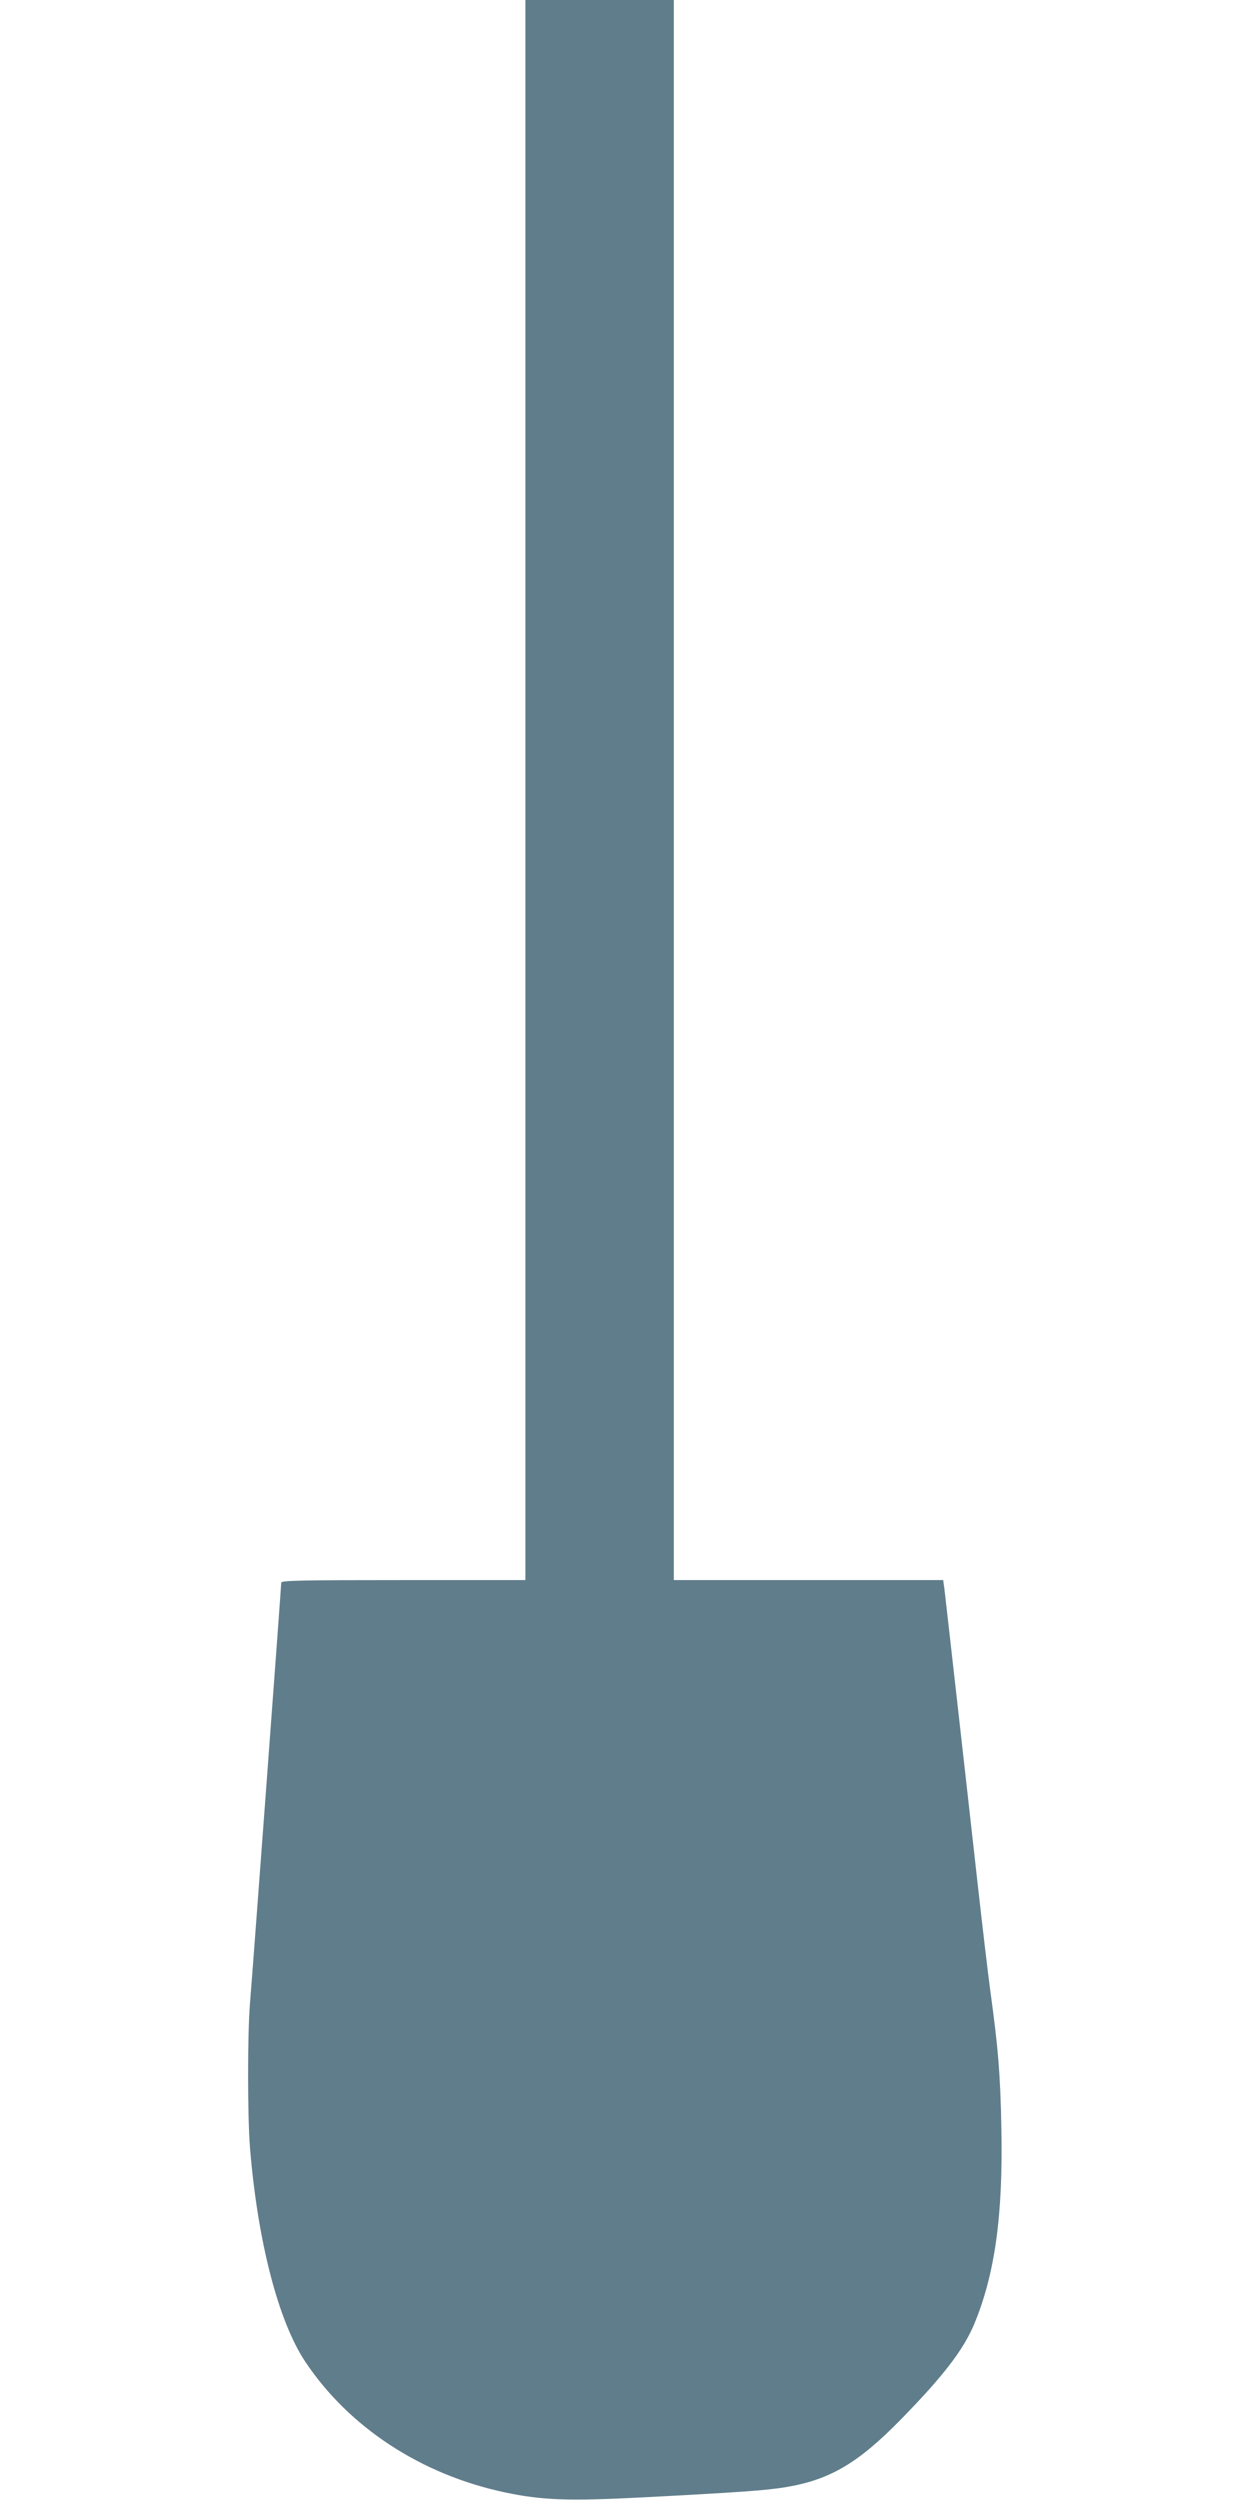 <?xml version="1.0" standalone="no"?>
<!DOCTYPE svg PUBLIC "-//W3C//DTD SVG 20010904//EN"
 "http://www.w3.org/TR/2001/REC-SVG-20010904/DTD/svg10.dtd">
<svg version="1.0" xmlns="http://www.w3.org/2000/svg"
 width="640pt" height="1280pt" viewBox="0 0 640 1280"
 preserveAspectRatio="xMidYMid meet">
<g transform="translate(0,1280) scale(0.1,-0.1)"
fill="#607d8b" stroke="none">
<path d="M2690 8755 l0 -4045 -625 0 c-517 0 -625 -2 -625 -13 0 -18 -147
-1998 -160 -2152 -13 -158 -13 -580 0 -742 39 -478 145 -888 283 -1095 224
-336 593 -578 1022 -669 188 -40 325 -45 698 -26 497 26 641 36 742 53 225 38
369 123 588 347 218 223 320 356 376 490 105 255 147 554 138 1001 -5 276 -17
415 -57 706 -11 80 -40 327 -65 550 -25 223 -72 644 -105 935 -33 292 -62 549
-65 573 l-6 42 -690 0 -689 0 0 4045 0 4045 -380 0 -380 0 0 -4045z"/>
</g>
</svg>
